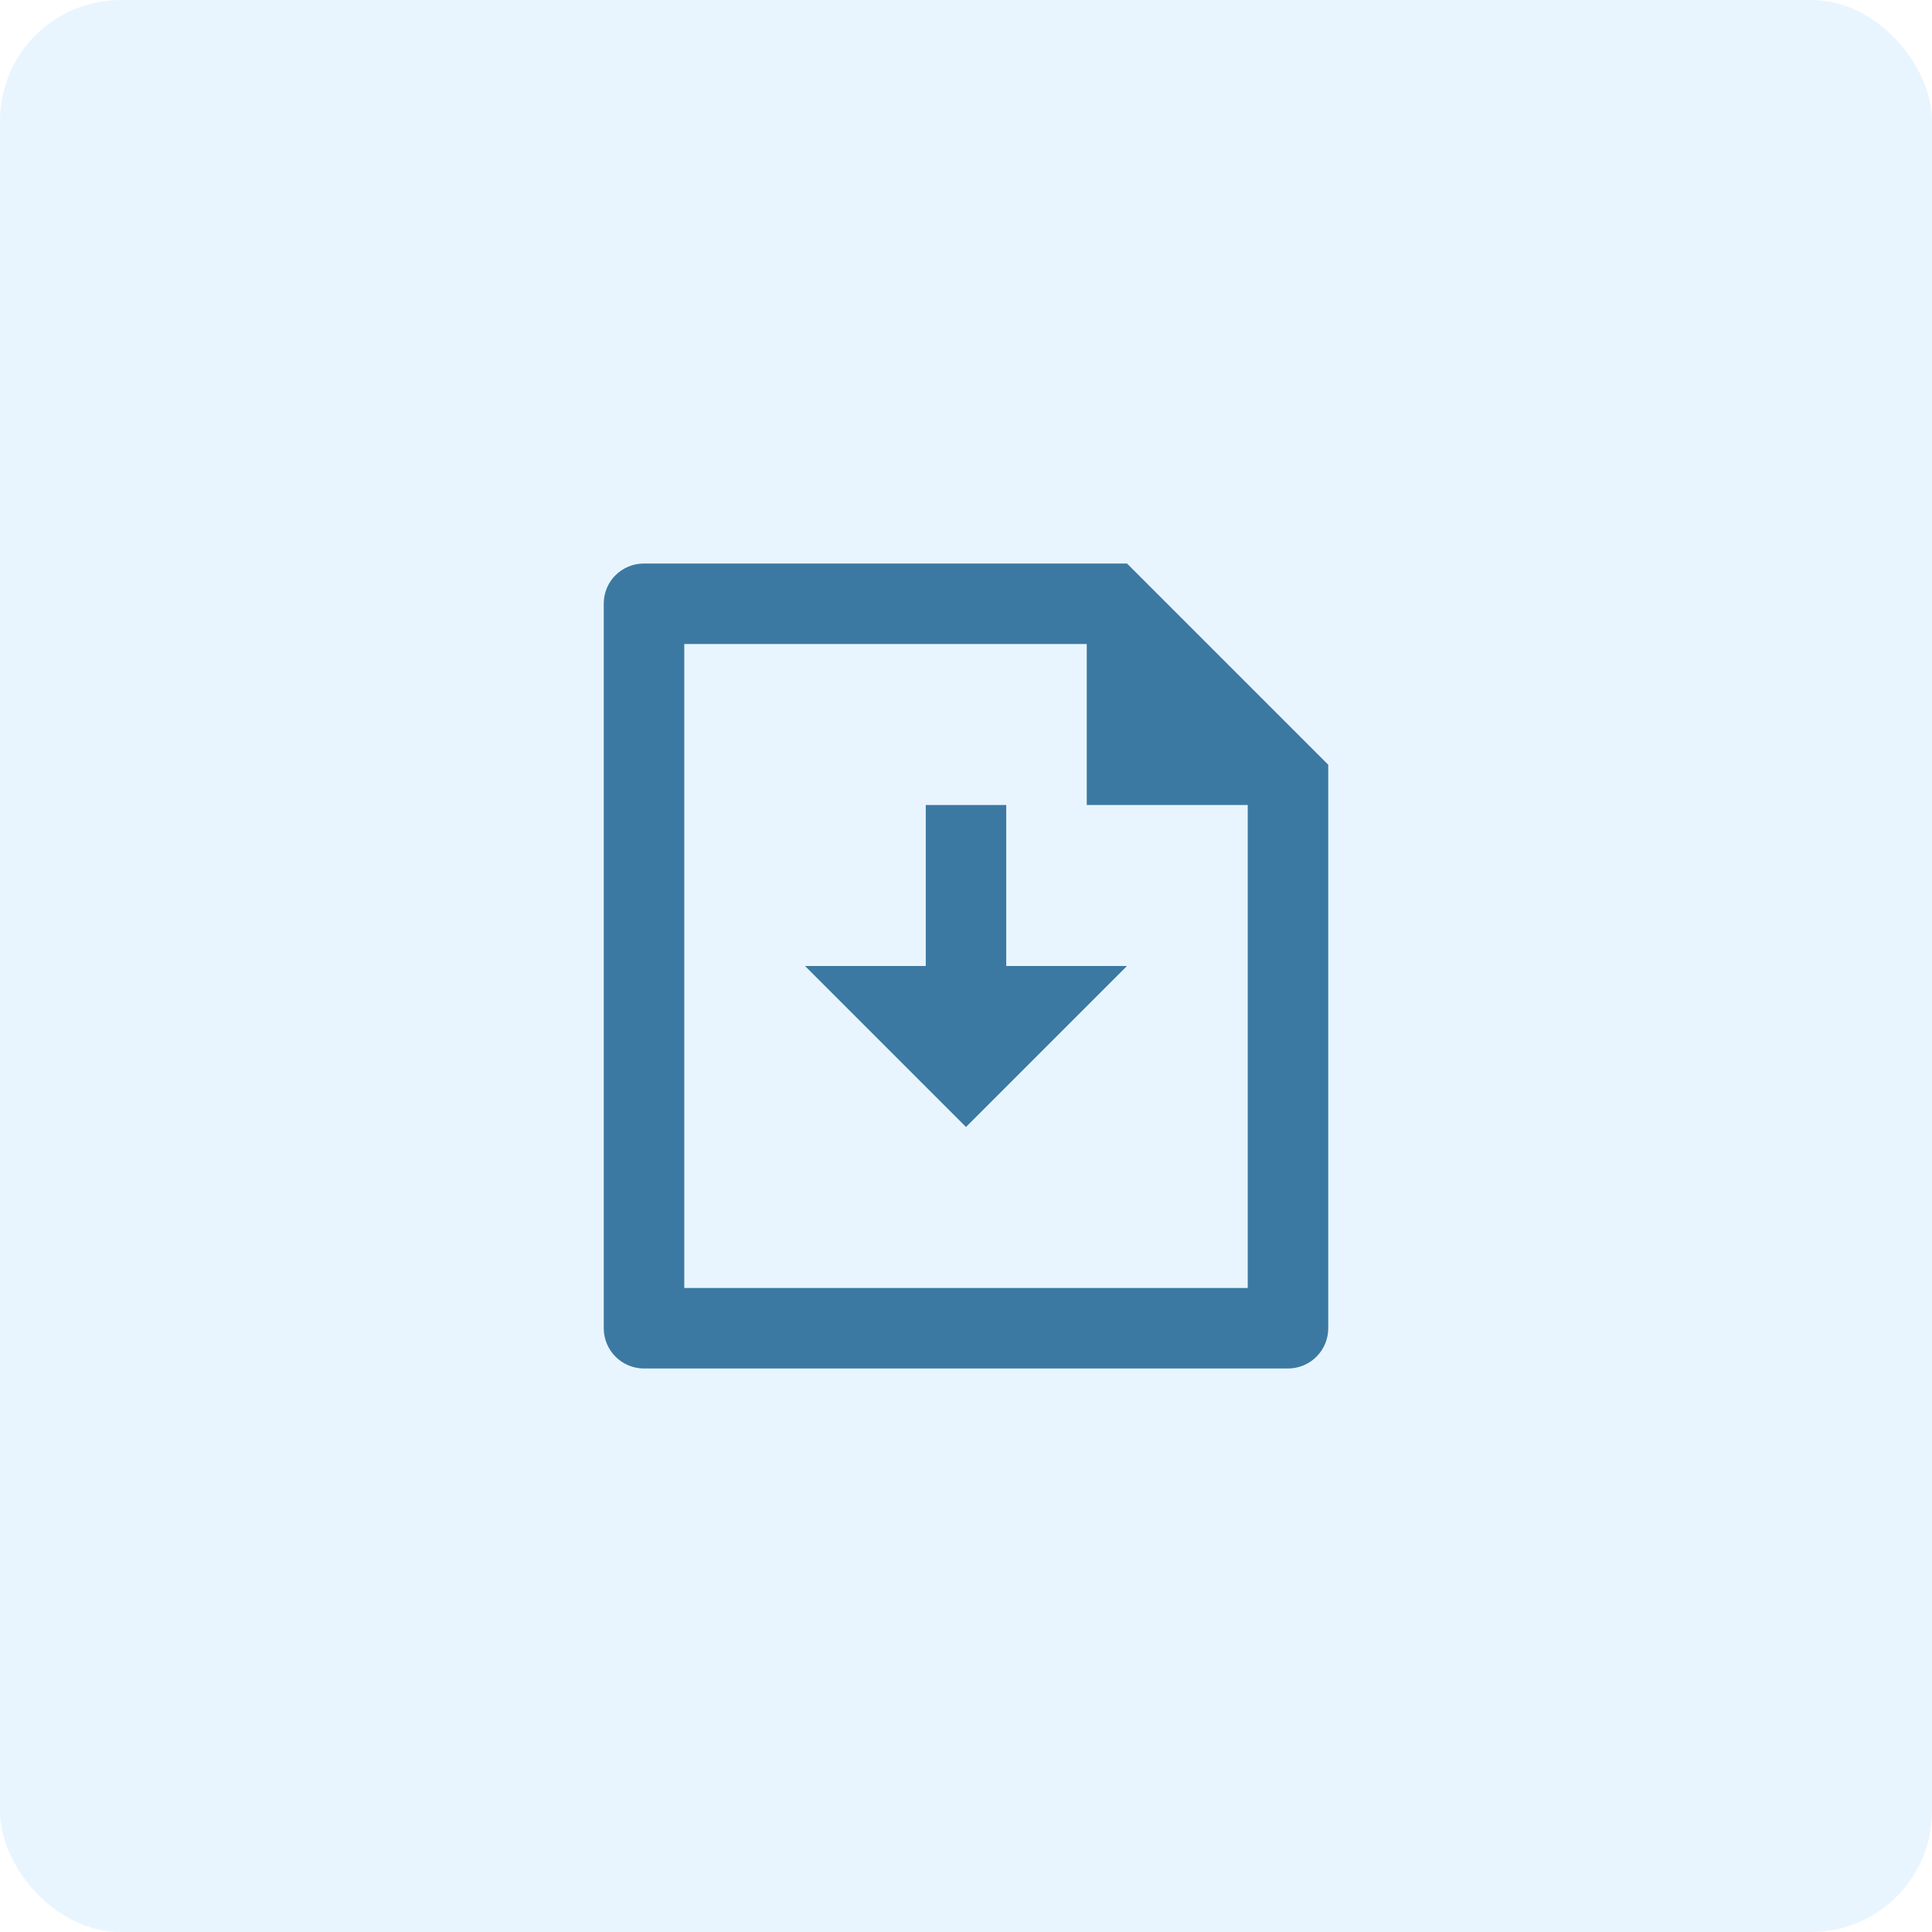 <svg width="64" height="64" viewBox="0 0 64 64" fill="none" xmlns="http://www.w3.org/2000/svg">
<rect opacity="0.1" width="64" height="64" rx="4" fill="#219DF6"/>
<g clip-path="url(#clip0_1386_7616)">
<path d="M33.333 32H37.333L32 37.333L26.667 32H30.667V26.667H33.333V32ZM36 21.333H22.667V42.667H41.333V26.667H36V21.333ZM20 19.989C20 19.259 20.596 18.667 21.332 18.667H37.333L44 25.333V43.991C44.001 44.166 43.968 44.339 43.902 44.502C43.836 44.664 43.739 44.812 43.616 44.936C43.493 45.061 43.347 45.16 43.185 45.228C43.024 45.296 42.851 45.332 42.676 45.333H21.324C20.974 45.331 20.639 45.191 20.391 44.943C20.143 44.696 20.003 44.361 20 44.011V19.989Z" fill="#3C79A2"/>
</g>
<defs>
<clipPath id="clip0_1386_7616">
<rect width="32" height="32" fill="white" transform="translate(16 16)"/>
</clipPath>
</defs>
</svg>

